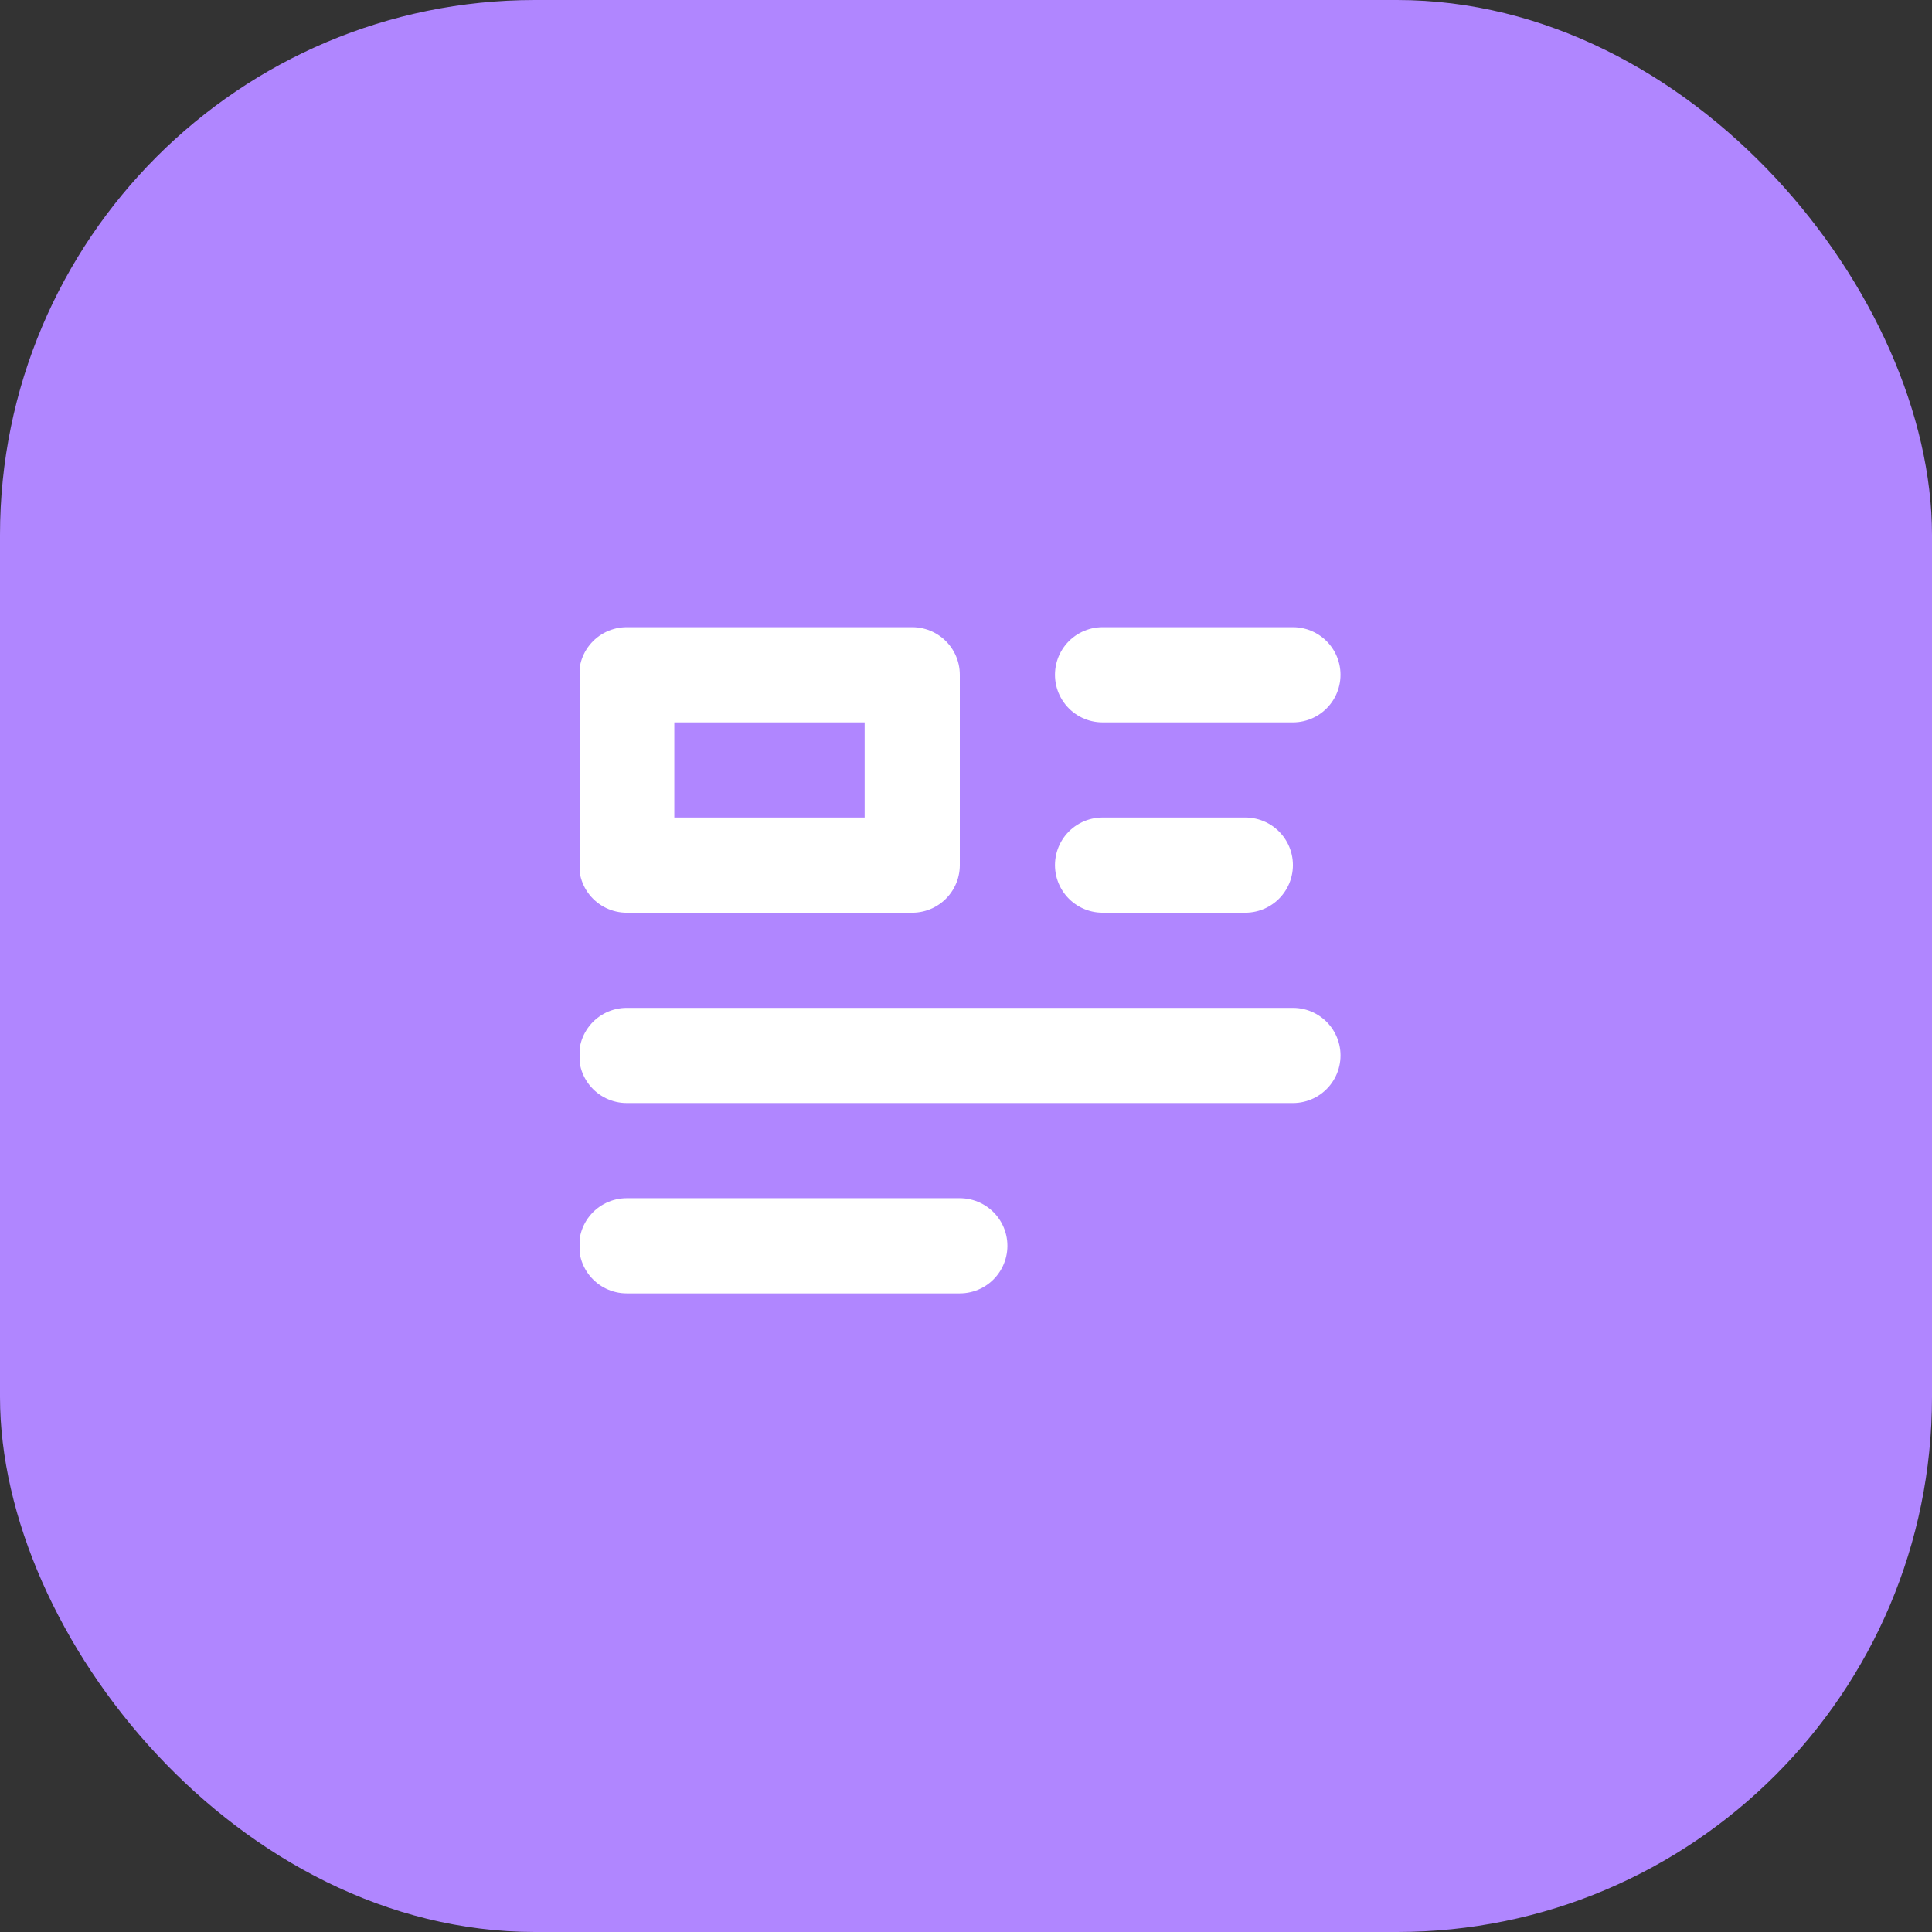 <svg width="130" height="130" viewBox="0 0 130 130" fill="none" xmlns="http://www.w3.org/2000/svg">
<rect x="0" y="0" width="130" height="130" fill="#333333" stroke="none"/>
<rect width="130" height="130" rx="36" fill="#B086FF"/>
<g clip-path="url(#clip0)">
<path d="M42.171 71.019H86.998" stroke="white" stroke-width="6.404" stroke-linecap="round" stroke-linejoin="round"/>
<path d="M42.171 83.827H64.584" stroke="white" stroke-width="6.404" stroke-linecap="round" stroke-linejoin="round"/>
<path d="M61.382 45.404H42.171V58.212H61.382V45.404Z" stroke="white" stroke-width="6.404" stroke-linecap="round" stroke-linejoin="round"/>
<path d="M74.189 45.404H86.997" stroke="white" stroke-width="6.404" stroke-linecap="round" stroke-linejoin="round"/>
<path d="M74.189 58.211H83.795" stroke="white" stroke-width="6.404" stroke-linecap="round" stroke-linejoin="round"/>
</g>
<defs>
<clipPath id="clip0">
<rect width="51.231" height="51.231" fill="white" transform="translate(39 39)"/>
</clipPath>
</defs>
</svg>
